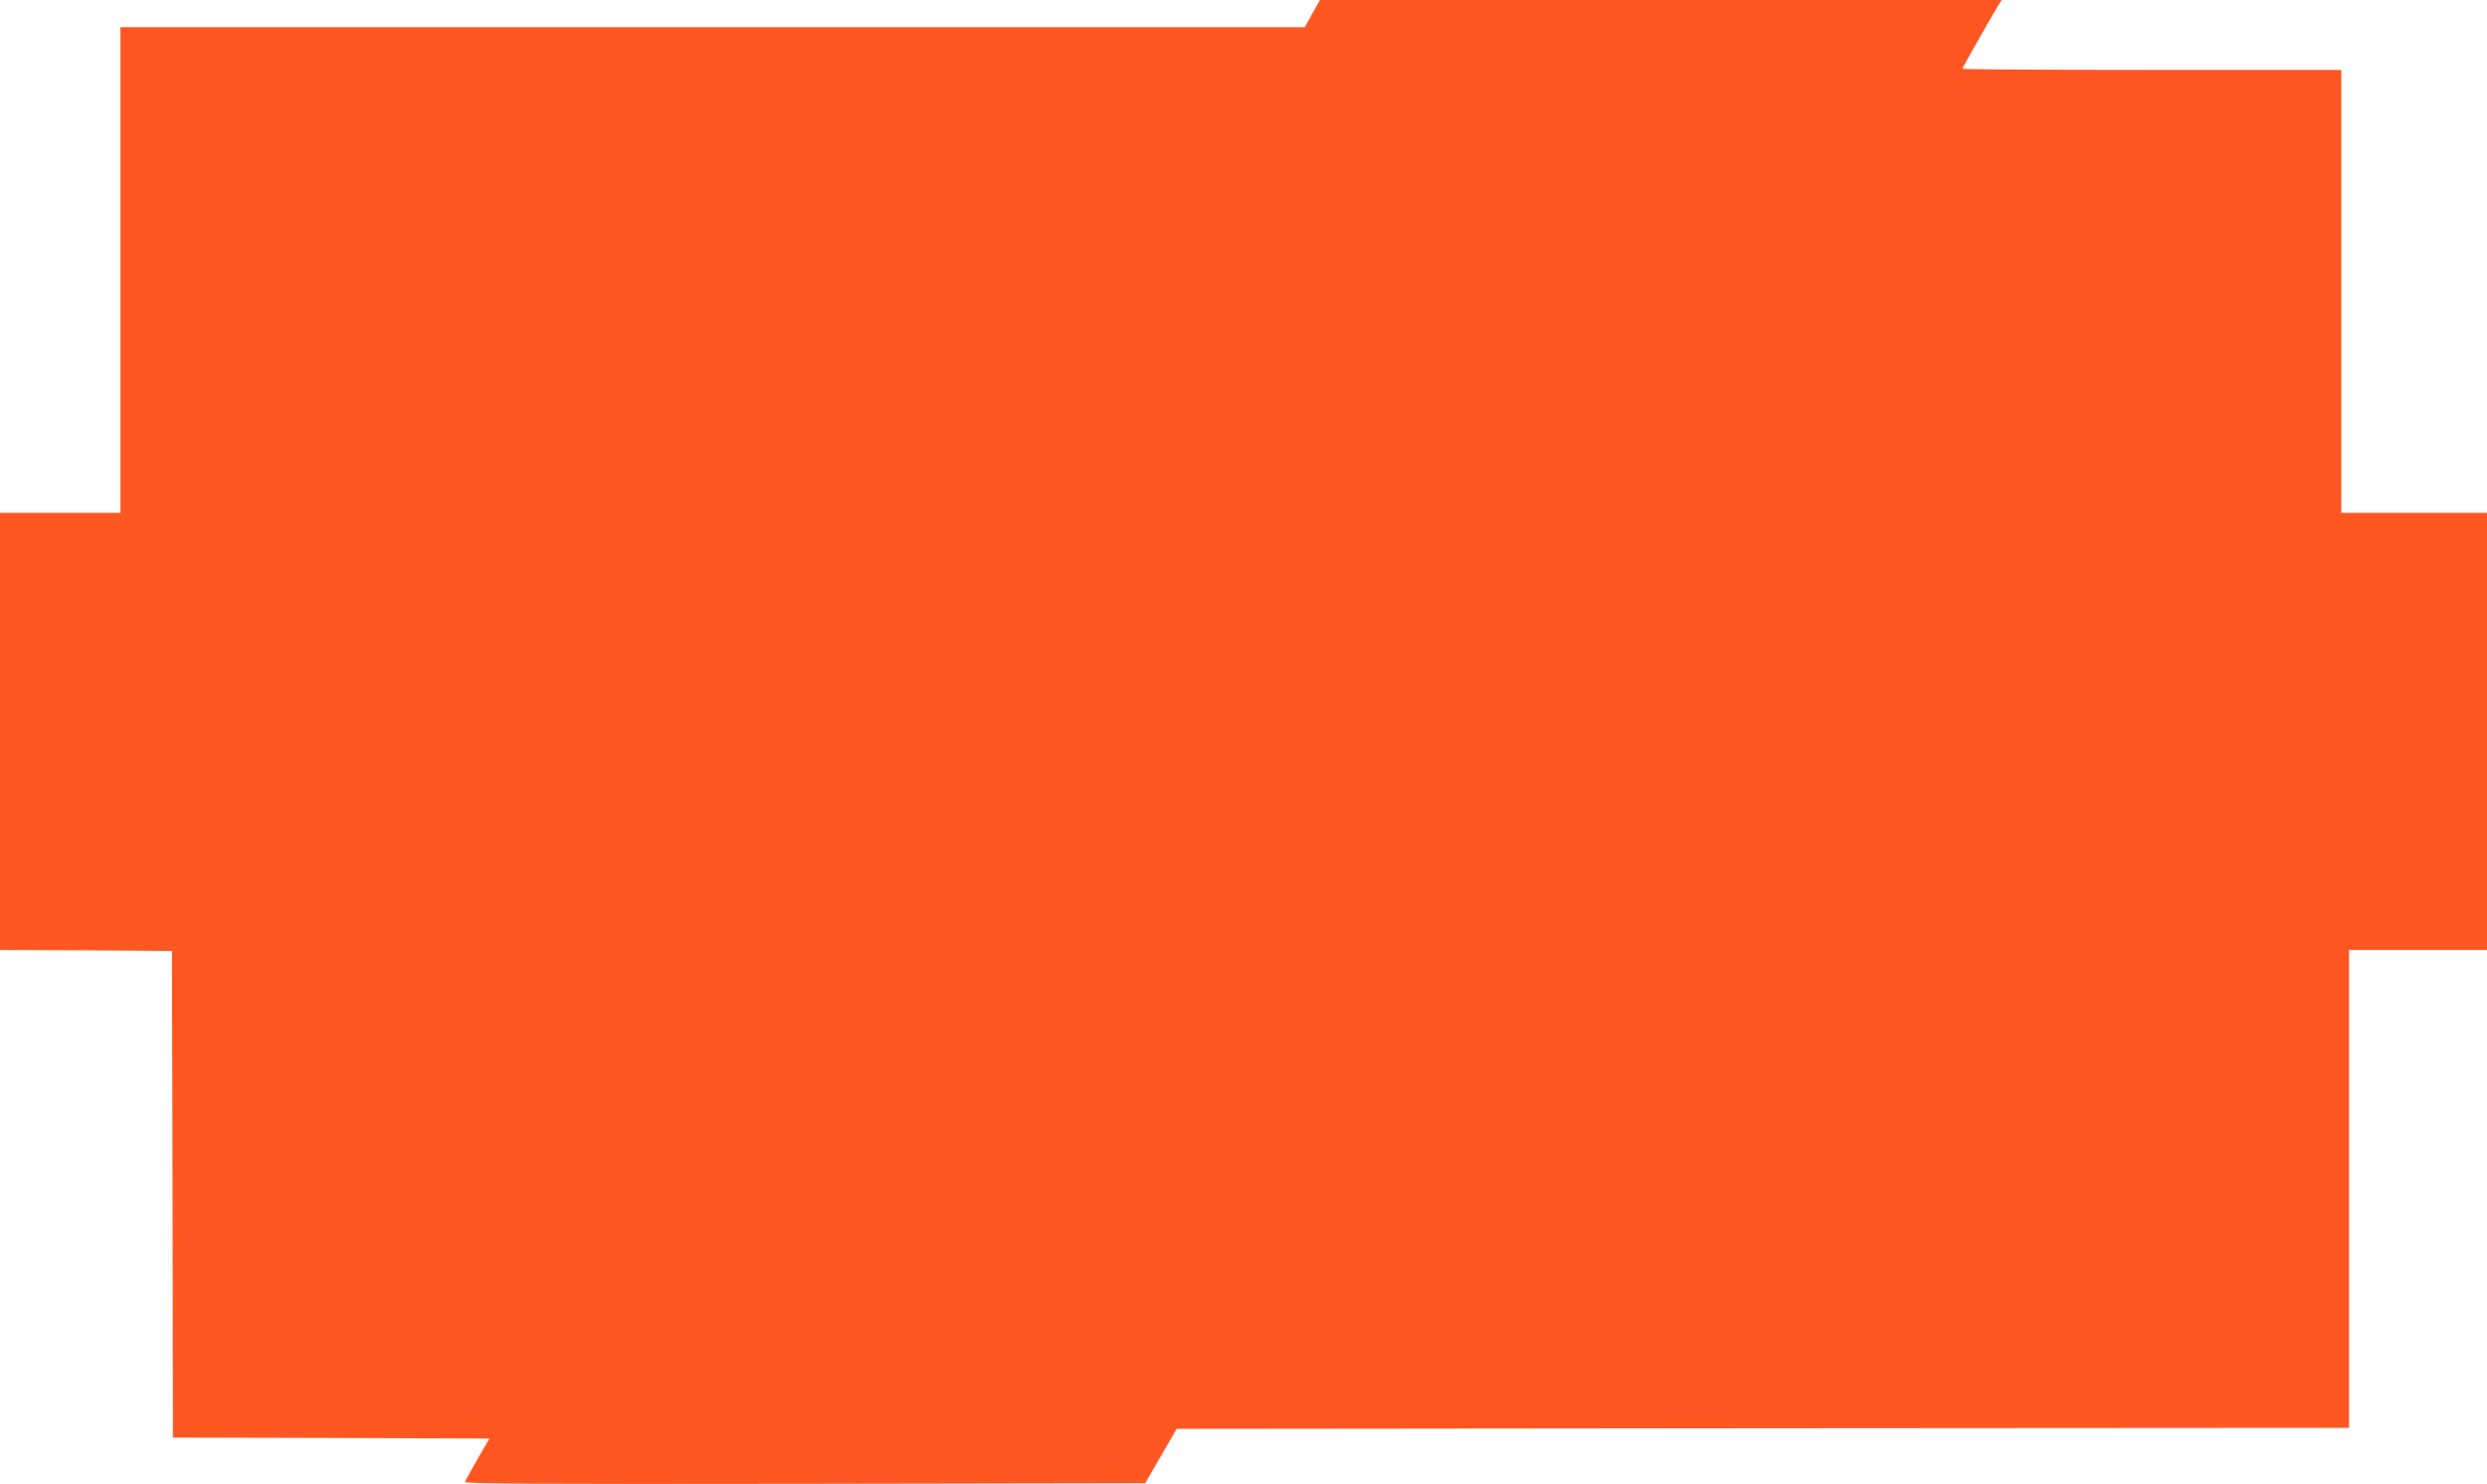 <?xml version="1.0" standalone="no"?>
<!DOCTYPE svg PUBLIC "-//W3C//DTD SVG 20010904//EN"
 "http://www.w3.org/TR/2001/REC-SVG-20010904/DTD/svg10.dtd">
<svg version="1.0" xmlns="http://www.w3.org/2000/svg"
 width="1280pt" height="764pt" viewBox="0 0 1280 764"
 preserveAspectRatio="xMidYMid meet">
<g transform="translate(0,764) scale(0.1,-0.1)"
fill="#ff5722" stroke="none">
<path d="M6754 7570 l-39 -70 -3047 0 -3048 0 0 -1250 0 -1250 -310 0 -310 0
0 -1125 0 -1125 443 -2 442 -3 3 -1252 2 -1253 815 -2 814 -3 -61 -105 c-33
-58 -62 -111 -65 -118 -4 -10 347 -12 1748 -10 l1753 3 81 140 81 140 3017 3
3017 2 0 1230 0 1230 355 0 355 0 0 1125 0 1125 -375 0 -375 0 0 1140 0 1140
-975 0 c-536 0 -975 3 -975 6 0 6 127 229 182 322 l20 32 -1754 0 -1754 0 -40
-70z"/>
</g>
</svg>
